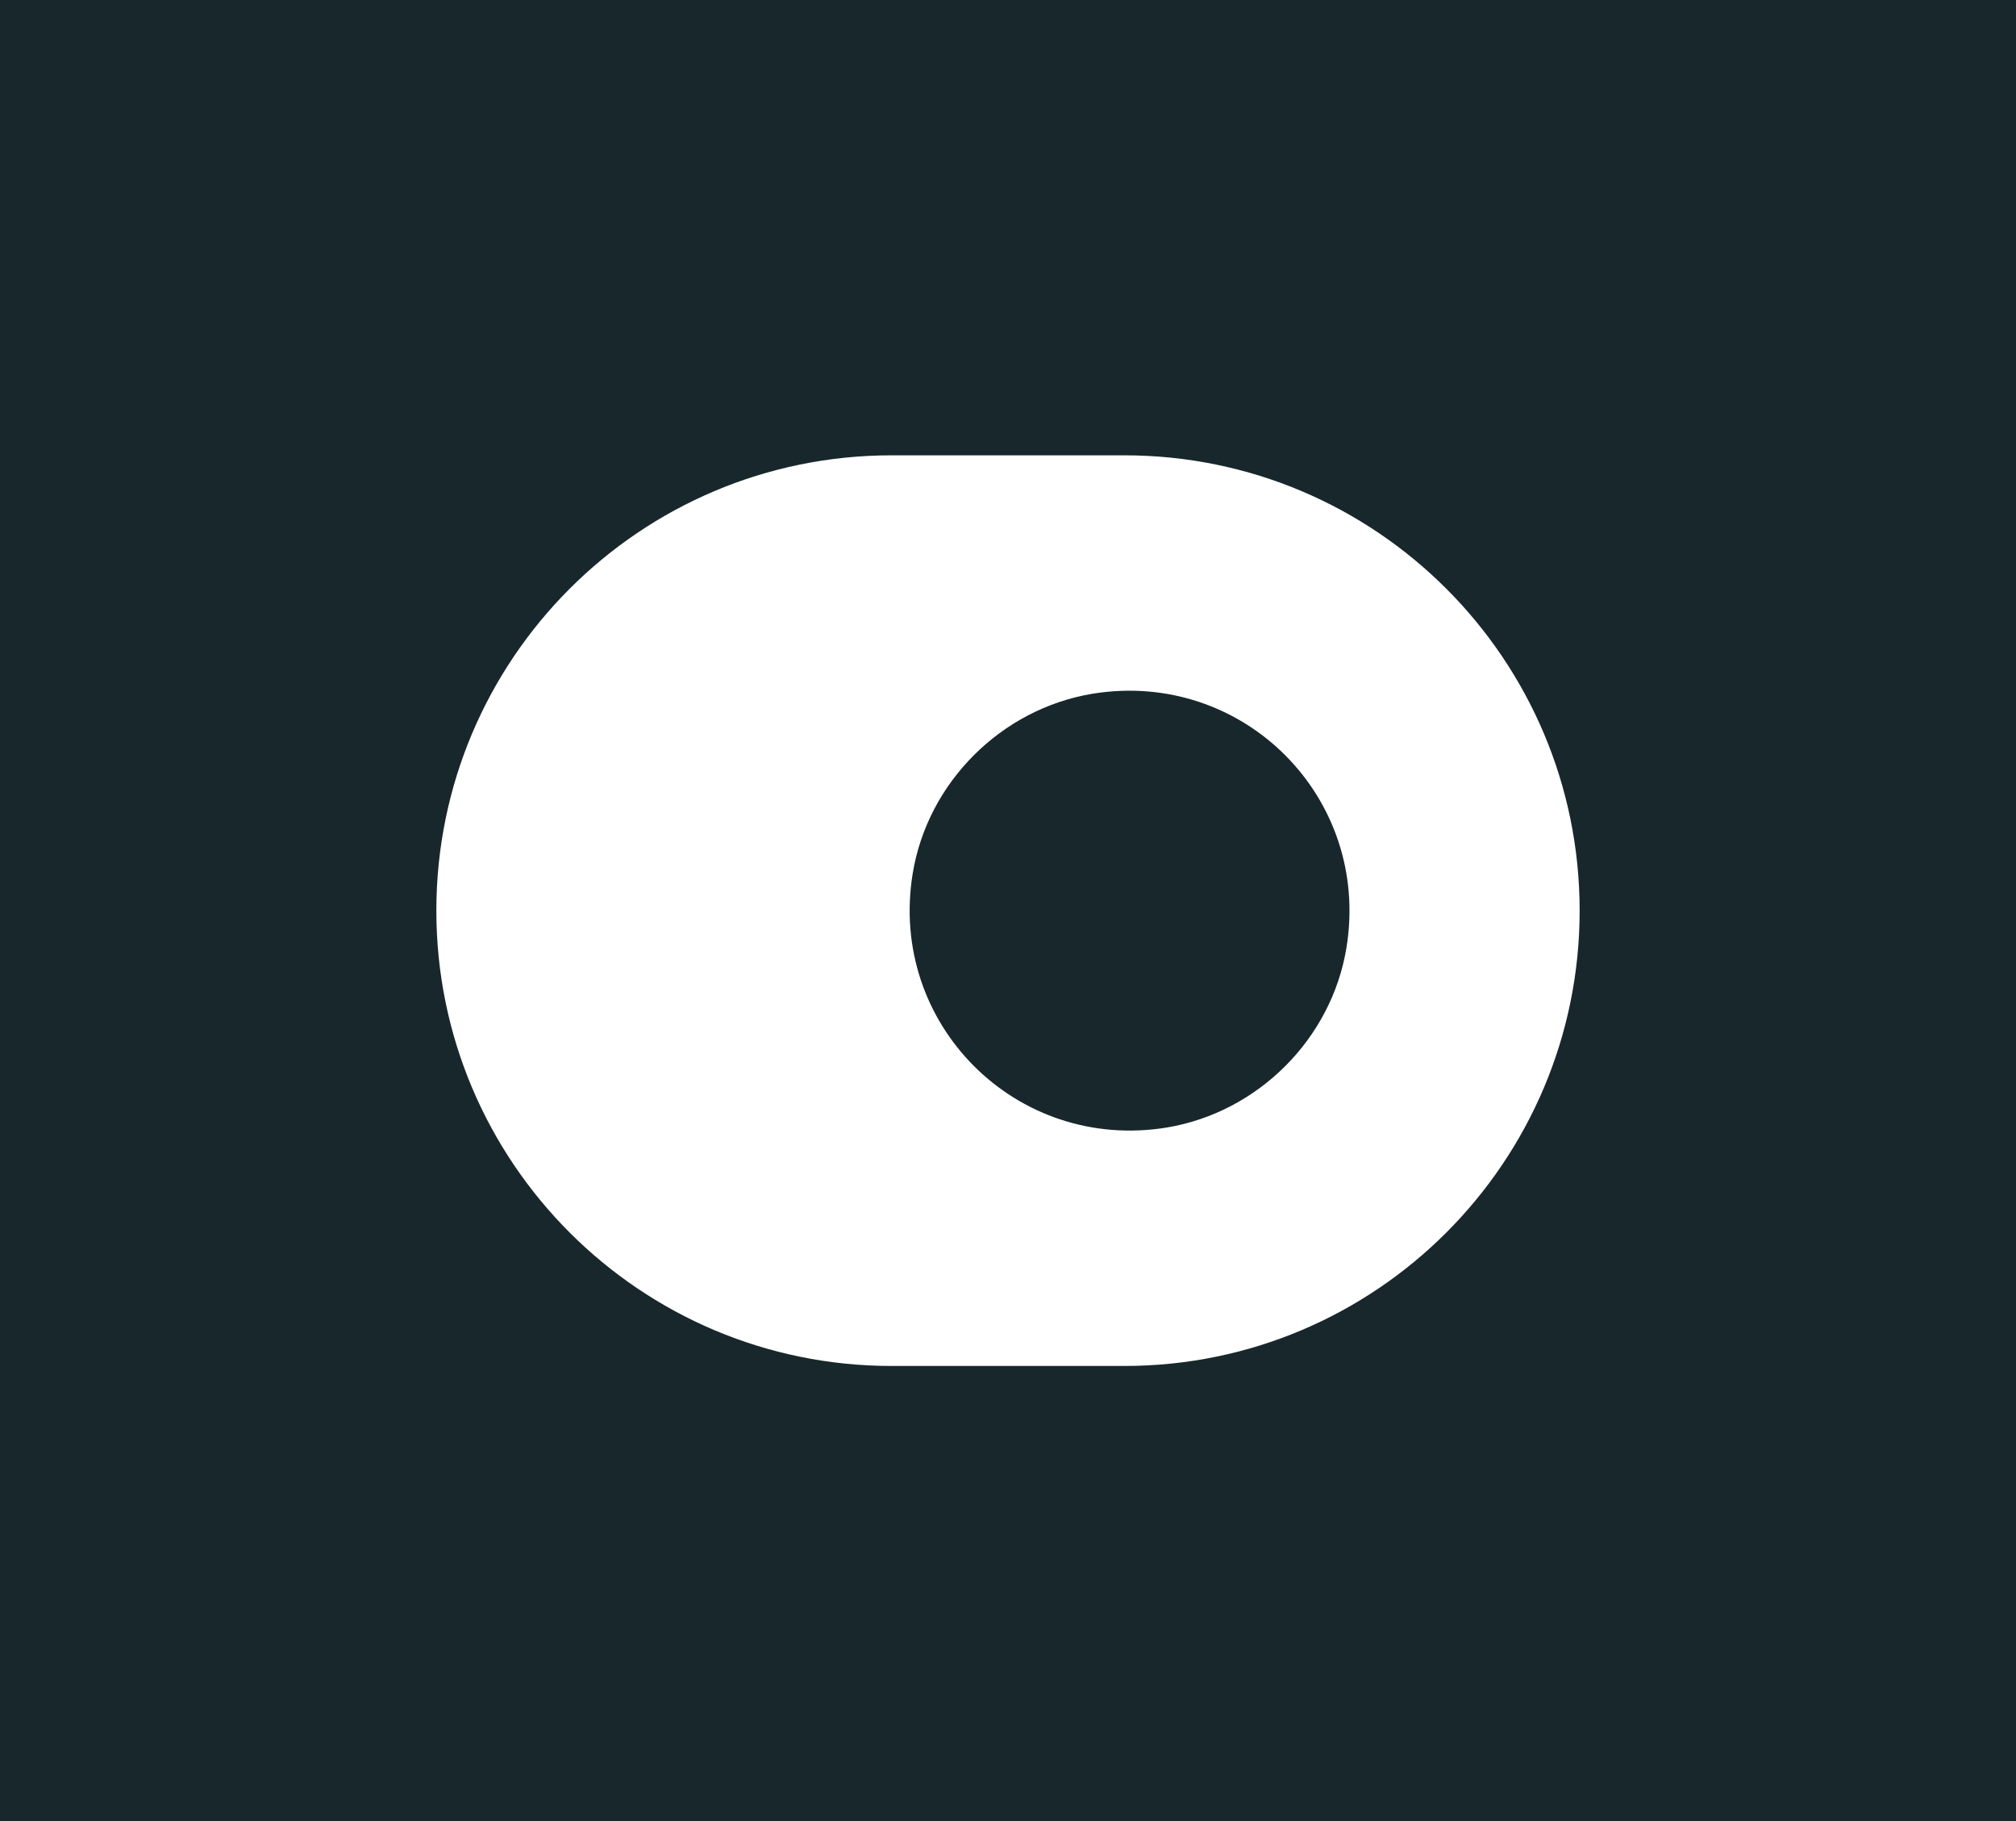 <svg width="2214" height="2000" viewBox="0 0 2214 2000" fill="none" xmlns="http://www.w3.org/2000/svg">
<rect width="2214" height="2000" fill="#18272B"/>
<path d="M1234.79 500H979.205C703.075 500 479.207 723.869 479.207 1000C479.207 1276.13 703.075 1500 979.205 1500H1234.79C1510.92 1500 1734.79 1276.13 1734.79 1000C1734.79 723.869 1510.92 500 1234.79 500ZM1281.34 1238.17C1115.97 1265.21 975.305 1124.28 1002.35 959.178C1018.73 859.074 1099.59 778.471 1199.69 761.83C1365.06 734.789 1505.72 875.715 1478.68 1040.82C1462.3 1140.93 1381.44 1221.53 1281.34 1238.17Z" fill="white"/>
</svg>

